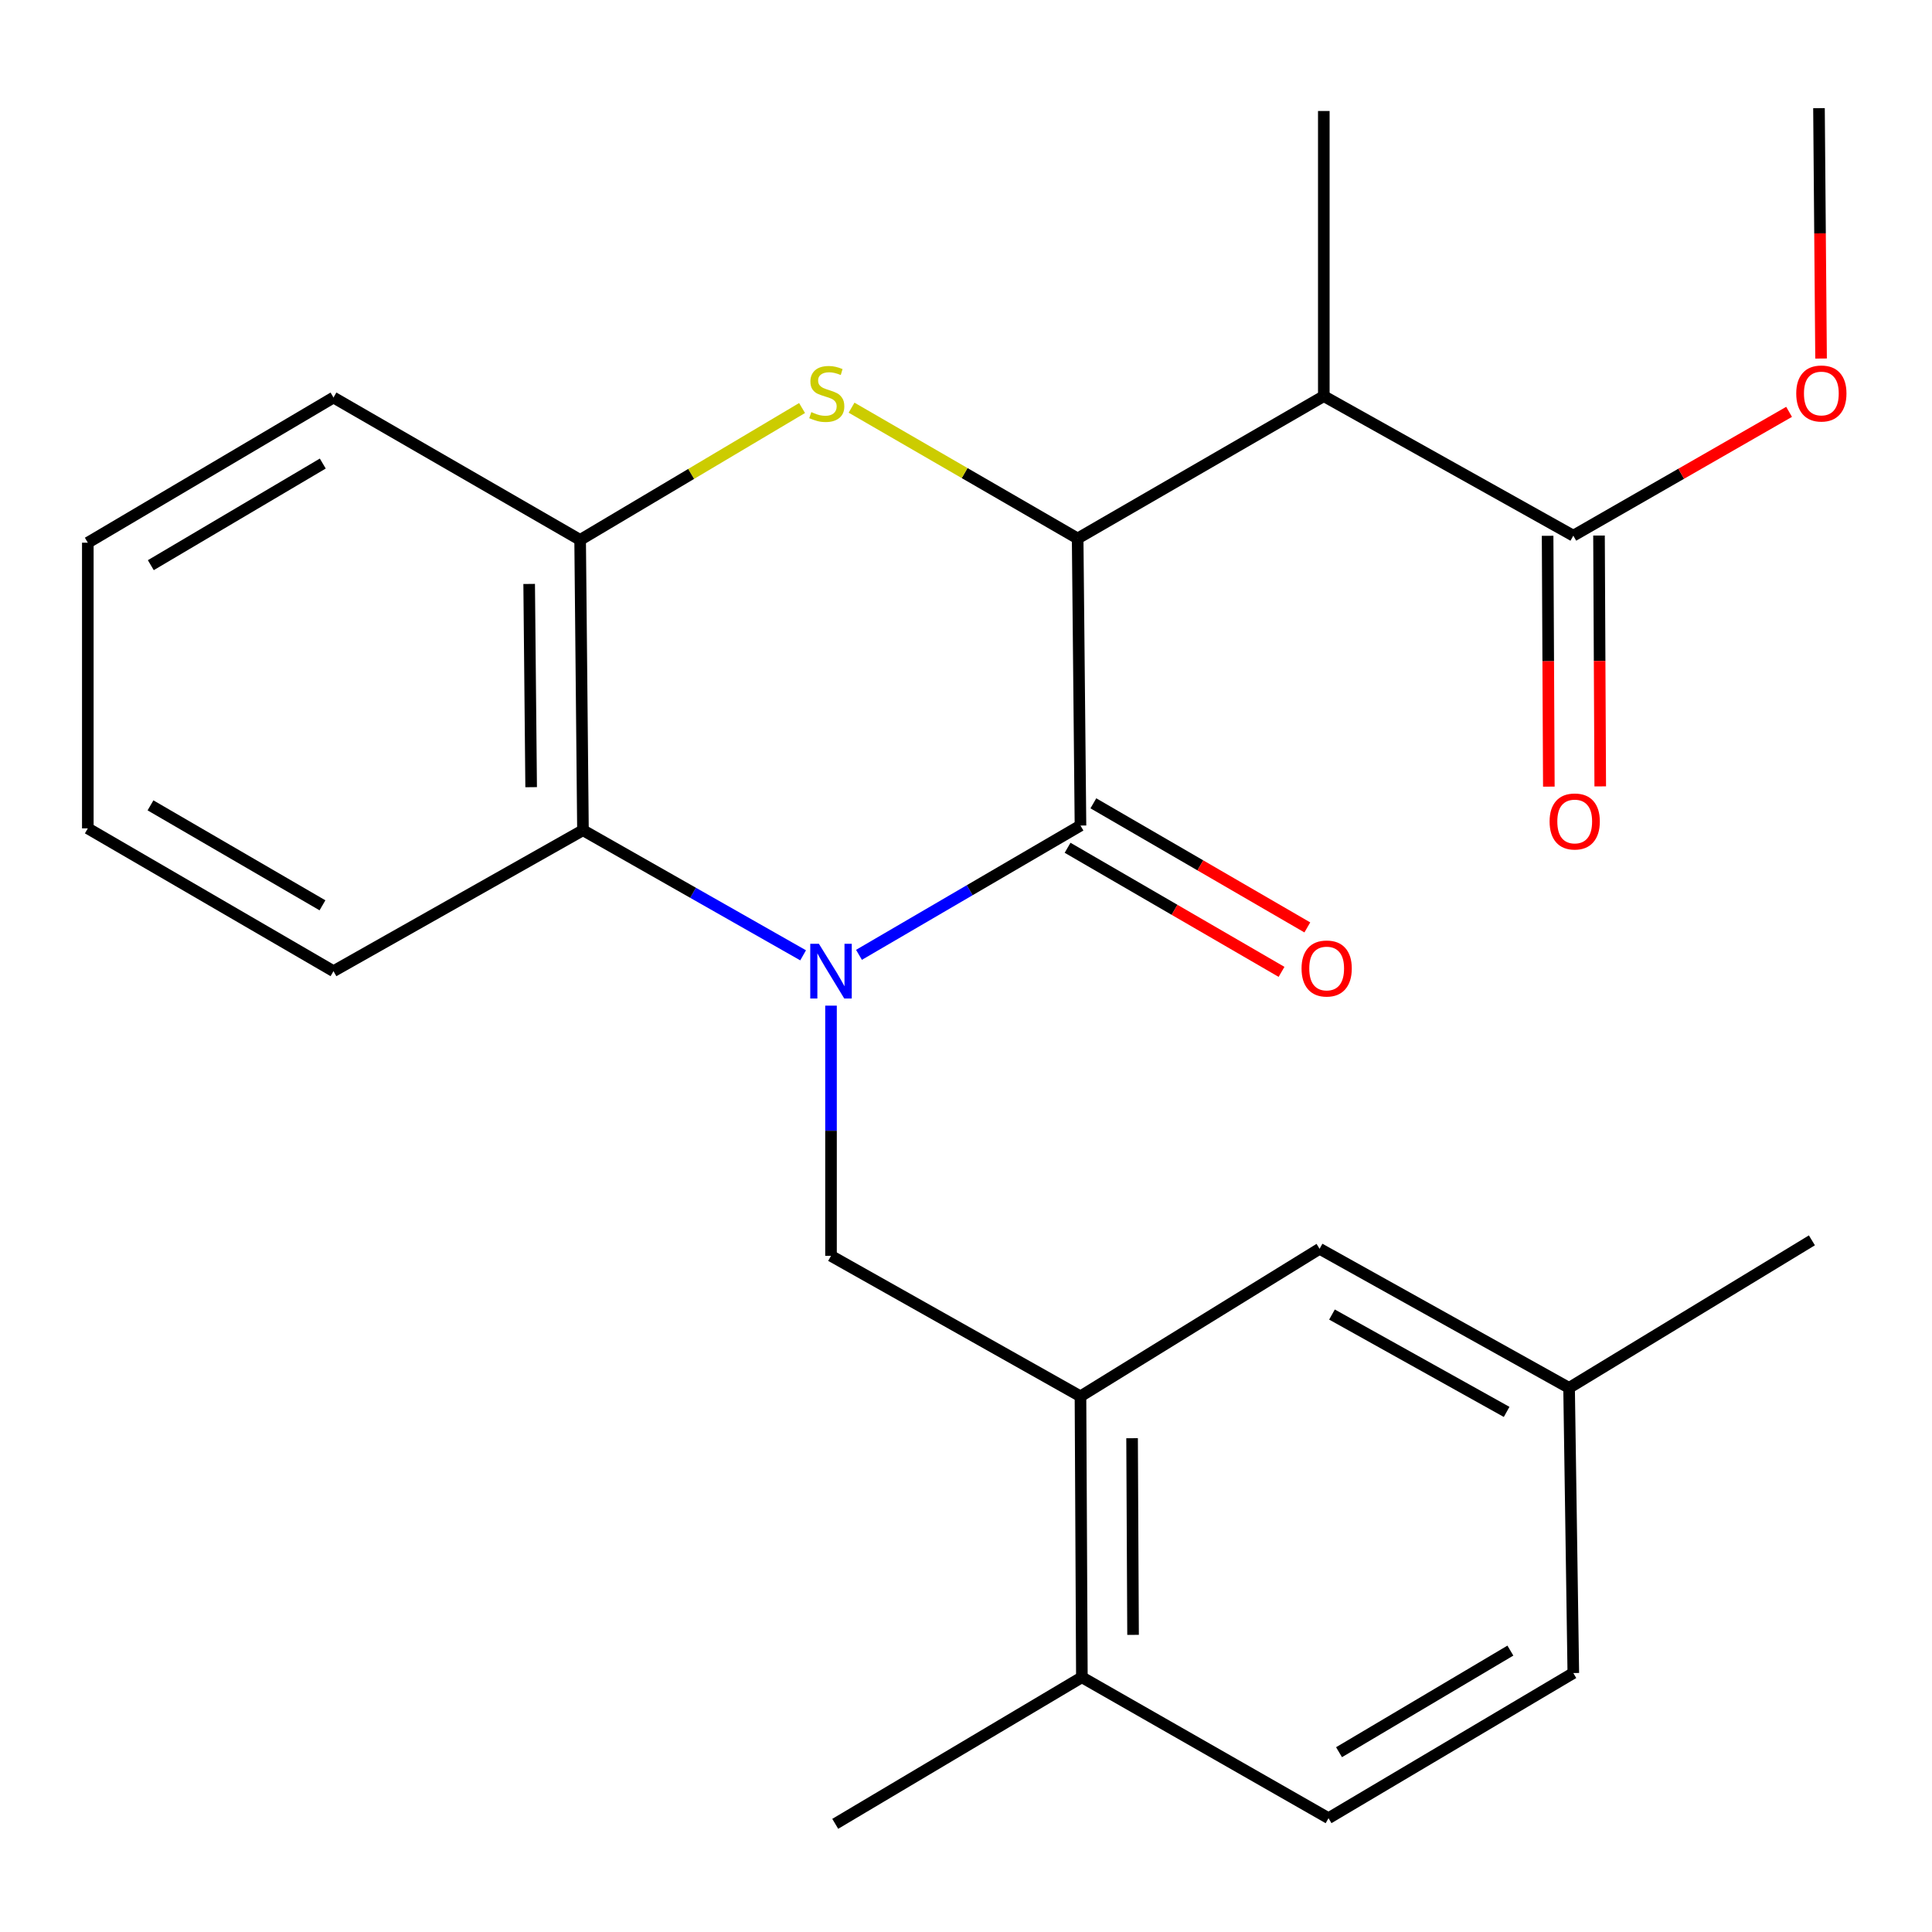 <?xml version='1.0' encoding='iso-8859-1'?>
<svg version='1.1' baseProfile='full'
              xmlns='http://www.w3.org/2000/svg'
                      xmlns:rdkit='http://www.rdkit.org/xml'
                      xmlns:xlink='http://www.w3.org/1999/xlink'
                  xml:space='preserve'
width='1000px' height='1000px' viewBox='0 0 1000 1000'>
<!-- END OF HEADER -->
<rect style='opacity:1.0;fill:#FFFFFF;stroke:none' width='1000' height='1000' x='0' y='0'> </rect>
<path class='bond-0' d='M 444.605,494.224 L 501.929,460.763' style='fill:none;fill-rule:evenodd;stroke:#0000FF;stroke-width:6px;stroke-linecap:butt;stroke-linejoin:miter;stroke-opacity:1' />
<path class='bond-0' d='M 501.929,460.763 L 559.253,427.301' style='fill:none;fill-rule:evenodd;stroke:#000000;stroke-width:6px;stroke-linecap:butt;stroke-linejoin:miter;stroke-opacity:1' />
<path class='bond-4' d='M 415.696,494.475 L 358.718,462.1' style='fill:none;fill-rule:evenodd;stroke:#0000FF;stroke-width:6px;stroke-linecap:butt;stroke-linejoin:miter;stroke-opacity:1' />
<path class='bond-4' d='M 358.718,462.1 L 301.741,429.725' style='fill:none;fill-rule:evenodd;stroke:#000000;stroke-width:6px;stroke-linecap:butt;stroke-linejoin:miter;stroke-opacity:1' />
<path class='bond-5' d='M 430.128,520.519 L 430.128,585.271' style='fill:none;fill-rule:evenodd;stroke:#0000FF;stroke-width:6px;stroke-linecap:butt;stroke-linejoin:miter;stroke-opacity:1' />
<path class='bond-5' d='M 430.128,585.271 L 430.128,650.024' style='fill:none;fill-rule:evenodd;stroke:#000000;stroke-width:6px;stroke-linecap:butt;stroke-linejoin:miter;stroke-opacity:1' />
<path class='bond-1' d='M 559.253,427.301 L 557.79,278.711' style='fill:none;fill-rule:evenodd;stroke:#000000;stroke-width:6px;stroke-linecap:butt;stroke-linejoin:miter;stroke-opacity:1' />
<path class='bond-9' d='M 552.58,438.807 L 607.951,470.924' style='fill:none;fill-rule:evenodd;stroke:#000000;stroke-width:6px;stroke-linecap:butt;stroke-linejoin:miter;stroke-opacity:1' />
<path class='bond-9' d='M 607.951,470.924 L 663.323,503.041' style='fill:none;fill-rule:evenodd;stroke:#FF0000;stroke-width:6px;stroke-linecap:butt;stroke-linejoin:miter;stroke-opacity:1' />
<path class='bond-9' d='M 565.927,415.795 L 621.299,447.912' style='fill:none;fill-rule:evenodd;stroke:#000000;stroke-width:6px;stroke-linecap:butt;stroke-linejoin:miter;stroke-opacity:1' />
<path class='bond-9' d='M 621.299,447.912 L 676.671,480.03' style='fill:none;fill-rule:evenodd;stroke:#FF0000;stroke-width:6px;stroke-linecap:butt;stroke-linejoin:miter;stroke-opacity:1' />
<path class='bond-3' d='M 557.79,278.711 L 685.202,205.037' style='fill:none;fill-rule:evenodd;stroke:#000000;stroke-width:6px;stroke-linecap:butt;stroke-linejoin:miter;stroke-opacity:1' />
<path class='bond-25' d='M 557.79,278.711 L 499.28,244.861' style='fill:none;fill-rule:evenodd;stroke:#000000;stroke-width:6px;stroke-linecap:butt;stroke-linejoin:miter;stroke-opacity:1' />
<path class='bond-25' d='M 499.28,244.861 L 440.771,211.011' style='fill:none;fill-rule:evenodd;stroke:#CCCC00;stroke-width:6px;stroke-linecap:butt;stroke-linejoin:miter;stroke-opacity:1' />
<path class='bond-2' d='M 415.148,211.19 L 357.713,245.32' style='fill:none;fill-rule:evenodd;stroke:#CCCC00;stroke-width:6px;stroke-linecap:butt;stroke-linejoin:miter;stroke-opacity:1' />
<path class='bond-2' d='M 357.713,245.32 L 300.277,279.45' style='fill:none;fill-rule:evenodd;stroke:#000000;stroke-width:6px;stroke-linecap:butt;stroke-linejoin:miter;stroke-opacity:1' />
<path class='bond-8' d='M 685.202,205.037 L 814.342,277.263' style='fill:none;fill-rule:evenodd;stroke:#000000;stroke-width:6px;stroke-linecap:butt;stroke-linejoin:miter;stroke-opacity:1' />
<path class='bond-17' d='M 685.202,205.037 L 685.202,57.452' style='fill:none;fill-rule:evenodd;stroke:#000000;stroke-width:6px;stroke-linecap:butt;stroke-linejoin:miter;stroke-opacity:1' />
<path class='bond-6' d='M 301.741,429.725 L 300.277,279.45' style='fill:none;fill-rule:evenodd;stroke:#000000;stroke-width:6px;stroke-linecap:butt;stroke-linejoin:miter;stroke-opacity:1' />
<path class='bond-6' d='M 274.92,407.443 L 273.896,302.25' style='fill:none;fill-rule:evenodd;stroke:#000000;stroke-width:6px;stroke-linecap:butt;stroke-linejoin:miter;stroke-opacity:1' />
<path class='bond-18' d='M 301.741,429.725 L 172.615,502.675' style='fill:none;fill-rule:evenodd;stroke:#000000;stroke-width:6px;stroke-linecap:butt;stroke-linejoin:miter;stroke-opacity:1' />
<path class='bond-7' d='M 430.128,650.024 L 559.253,722.737' style='fill:none;fill-rule:evenodd;stroke:#000000;stroke-width:6px;stroke-linecap:butt;stroke-linejoin:miter;stroke-opacity:1' />
<path class='bond-19' d='M 300.277,279.45 L 172.615,205.761' style='fill:none;fill-rule:evenodd;stroke:#000000;stroke-width:6px;stroke-linecap:butt;stroke-linejoin:miter;stroke-opacity:1' />
<path class='bond-10' d='M 559.253,722.737 L 559.978,868.15' style='fill:none;fill-rule:evenodd;stroke:#000000;stroke-width:6px;stroke-linecap:butt;stroke-linejoin:miter;stroke-opacity:1' />
<path class='bond-10' d='M 585.964,744.417 L 586.471,846.205' style='fill:none;fill-rule:evenodd;stroke:#000000;stroke-width:6px;stroke-linecap:butt;stroke-linejoin:miter;stroke-opacity:1' />
<path class='bond-11' d='M 559.253,722.737 L 683.014,646.373' style='fill:none;fill-rule:evenodd;stroke:#000000;stroke-width:6px;stroke-linecap:butt;stroke-linejoin:miter;stroke-opacity:1' />
<path class='bond-12' d='M 801.041,277.328 L 801.359,342.245' style='fill:none;fill-rule:evenodd;stroke:#000000;stroke-width:6px;stroke-linecap:butt;stroke-linejoin:miter;stroke-opacity:1' />
<path class='bond-12' d='M 801.359,342.245 L 801.677,407.163' style='fill:none;fill-rule:evenodd;stroke:#FF0000;stroke-width:6px;stroke-linecap:butt;stroke-linejoin:miter;stroke-opacity:1' />
<path class='bond-12' d='M 827.643,277.198 L 827.961,342.115' style='fill:none;fill-rule:evenodd;stroke:#000000;stroke-width:6px;stroke-linecap:butt;stroke-linejoin:miter;stroke-opacity:1' />
<path class='bond-12' d='M 827.961,342.115 L 828.279,407.032' style='fill:none;fill-rule:evenodd;stroke:#FF0000;stroke-width:6px;stroke-linecap:butt;stroke-linejoin:miter;stroke-opacity:1' />
<path class='bond-15' d='M 814.342,277.263 L 870.185,245.217' style='fill:none;fill-rule:evenodd;stroke:#000000;stroke-width:6px;stroke-linecap:butt;stroke-linejoin:miter;stroke-opacity:1' />
<path class='bond-15' d='M 870.185,245.217 L 926.029,213.172' style='fill:none;fill-rule:evenodd;stroke:#FF0000;stroke-width:6px;stroke-linecap:butt;stroke-linejoin:miter;stroke-opacity:1' />
<path class='bond-13' d='M 559.978,868.15 L 687.64,941.085' style='fill:none;fill-rule:evenodd;stroke:#000000;stroke-width:6px;stroke-linecap:butt;stroke-linejoin:miter;stroke-opacity:1' />
<path class='bond-20' d='M 559.978,868.15 L 432.315,944.011' style='fill:none;fill-rule:evenodd;stroke:#000000;stroke-width:6px;stroke-linecap:butt;stroke-linejoin:miter;stroke-opacity:1' />
<path class='bond-14' d='M 683.014,646.373 L 812.155,718.363' style='fill:none;fill-rule:evenodd;stroke:#000000;stroke-width:6px;stroke-linecap:butt;stroke-linejoin:miter;stroke-opacity:1' />
<path class='bond-14' d='M 689.433,680.408 L 779.831,730.8' style='fill:none;fill-rule:evenodd;stroke:#000000;stroke-width:6px;stroke-linecap:butt;stroke-linejoin:miter;stroke-opacity:1' />
<path class='bond-27' d='M 687.64,941.085 L 814.342,865.963' style='fill:none;fill-rule:evenodd;stroke:#000000;stroke-width:6px;stroke-linecap:butt;stroke-linejoin:miter;stroke-opacity:1' />
<path class='bond-27' d='M 693.078,906.934 L 781.77,854.348' style='fill:none;fill-rule:evenodd;stroke:#000000;stroke-width:6px;stroke-linecap:butt;stroke-linejoin:miter;stroke-opacity:1' />
<path class='bond-16' d='M 812.155,718.363 L 814.342,865.963' style='fill:none;fill-rule:evenodd;stroke:#000000;stroke-width:6px;stroke-linecap:butt;stroke-linejoin:miter;stroke-opacity:1' />
<path class='bond-21' d='M 812.155,718.363 L 937.837,641.999' style='fill:none;fill-rule:evenodd;stroke:#000000;stroke-width:6px;stroke-linecap:butt;stroke-linejoin:miter;stroke-opacity:1' />
<path class='bond-22' d='M 942.58,185.578 L 942.041,120.783' style='fill:none;fill-rule:evenodd;stroke:#FF0000;stroke-width:6px;stroke-linecap:butt;stroke-linejoin:miter;stroke-opacity:1' />
<path class='bond-22' d='M 942.041,120.783 L 941.503,55.989' style='fill:none;fill-rule:evenodd;stroke:#000000;stroke-width:6px;stroke-linecap:butt;stroke-linejoin:miter;stroke-opacity:1' />
<path class='bond-23' d='M 172.615,502.675 L 45.455,428.764' style='fill:none;fill-rule:evenodd;stroke:#000000;stroke-width:6px;stroke-linecap:butt;stroke-linejoin:miter;stroke-opacity:1' />
<path class='bond-23' d='M 166.909,468.589 L 77.897,416.851' style='fill:none;fill-rule:evenodd;stroke:#000000;stroke-width:6px;stroke-linecap:butt;stroke-linejoin:miter;stroke-opacity:1' />
<path class='bond-26' d='M 172.615,205.761 L 45.455,280.898' style='fill:none;fill-rule:evenodd;stroke:#000000;stroke-width:6px;stroke-linecap:butt;stroke-linejoin:miter;stroke-opacity:1' />
<path class='bond-26' d='M 167.074,239.935 L 78.062,292.531' style='fill:none;fill-rule:evenodd;stroke:#000000;stroke-width:6px;stroke-linecap:butt;stroke-linejoin:miter;stroke-opacity:1' />
<path class='bond-24' d='M 45.455,428.764 L 45.455,280.898' style='fill:none;fill-rule:evenodd;stroke:#000000;stroke-width:6px;stroke-linecap:butt;stroke-linejoin:miter;stroke-opacity:1' />
<path  class='atom-0' d='M 423.868 488.515
L 433.148 503.515
Q 434.068 504.995, 435.548 507.675
Q 437.028 510.355, 437.108 510.515
L 437.108 488.515
L 440.868 488.515
L 440.868 516.835
L 436.988 516.835
L 427.028 500.435
Q 425.868 498.515, 424.628 496.315
Q 423.428 494.115, 423.068 493.435
L 423.068 516.835
L 419.388 516.835
L 419.388 488.515
L 423.868 488.515
' fill='#0000FF'/>
<path  class='atom-3' d='M 419.94 213.308
Q 420.26 213.428, 421.58 213.988
Q 422.9 214.548, 424.34 214.908
Q 425.82 215.228, 427.26 215.228
Q 429.94 215.228, 431.5 213.948
Q 433.06 212.628, 433.06 210.348
Q 433.06 208.788, 432.26 207.828
Q 431.5 206.868, 430.3 206.348
Q 429.1 205.828, 427.1 205.228
Q 424.58 204.468, 423.06 203.748
Q 421.58 203.028, 420.5 201.508
Q 419.46 199.988, 419.46 197.428
Q 419.46 193.868, 421.86 191.668
Q 424.3 189.468, 429.1 189.468
Q 432.38 189.468, 436.1 191.028
L 435.18 194.108
Q 431.78 192.708, 429.22 192.708
Q 426.46 192.708, 424.94 193.868
Q 423.42 194.988, 423.46 196.948
Q 423.46 198.468, 424.22 199.388
Q 425.02 200.308, 426.14 200.828
Q 427.3 201.348, 429.22 201.948
Q 431.78 202.748, 433.3 203.548
Q 434.82 204.348, 435.9 205.988
Q 437.02 207.588, 437.02 210.348
Q 437.02 214.268, 434.38 216.388
Q 431.78 218.468, 427.42 218.468
Q 424.9 218.468, 422.98 217.908
Q 421.1 217.388, 418.86 216.468
L 419.94 213.308
' fill='#CCCC00'/>
<path  class='atom-10' d='M 673.68 501.292
Q 673.68 494.492, 677.04 490.692
Q 680.4 486.892, 686.68 486.892
Q 692.96 486.892, 696.32 490.692
Q 699.68 494.492, 699.68 501.292
Q 699.68 508.172, 696.28 512.092
Q 692.88 515.972, 686.68 515.972
Q 680.44 515.972, 677.04 512.092
Q 673.68 508.212, 673.68 501.292
M 686.68 512.772
Q 691 512.772, 693.32 509.892
Q 695.68 506.972, 695.68 501.292
Q 695.68 495.732, 693.32 492.932
Q 691 490.092, 686.68 490.092
Q 682.36 490.092, 680 492.892
Q 677.68 495.692, 677.68 501.292
Q 677.68 507.012, 680 509.892
Q 682.36 512.772, 686.68 512.772
' fill='#FF0000'/>
<path  class='atom-13' d='M 802.067 425.194
Q 802.067 418.394, 805.427 414.594
Q 808.787 410.794, 815.067 410.794
Q 821.347 410.794, 824.707 414.594
Q 828.067 418.394, 828.067 425.194
Q 828.067 432.074, 824.667 435.994
Q 821.267 439.874, 815.067 439.874
Q 808.827 439.874, 805.427 435.994
Q 802.067 432.114, 802.067 425.194
M 815.067 436.674
Q 819.387 436.674, 821.707 433.794
Q 824.067 430.874, 824.067 425.194
Q 824.067 419.634, 821.707 416.834
Q 819.387 413.994, 815.067 413.994
Q 810.747 413.994, 808.387 416.794
Q 806.067 419.594, 806.067 425.194
Q 806.067 430.914, 808.387 433.794
Q 810.747 436.674, 815.067 436.674
' fill='#FF0000'/>
<path  class='atom-16' d='M 929.729 203.668
Q 929.729 196.868, 933.089 193.068
Q 936.449 189.268, 942.729 189.268
Q 949.009 189.268, 952.369 193.068
Q 955.729 196.868, 955.729 203.668
Q 955.729 210.548, 952.329 214.468
Q 948.929 218.348, 942.729 218.348
Q 936.489 218.348, 933.089 214.468
Q 929.729 210.588, 929.729 203.668
M 942.729 215.148
Q 947.049 215.148, 949.369 212.268
Q 951.729 209.348, 951.729 203.668
Q 951.729 198.108, 949.369 195.308
Q 947.049 192.468, 942.729 192.468
Q 938.409 192.468, 936.049 195.268
Q 933.729 198.068, 933.729 203.668
Q 933.729 209.388, 936.049 212.268
Q 938.409 215.148, 942.729 215.148
' fill='#FF0000'/>
</svg>
